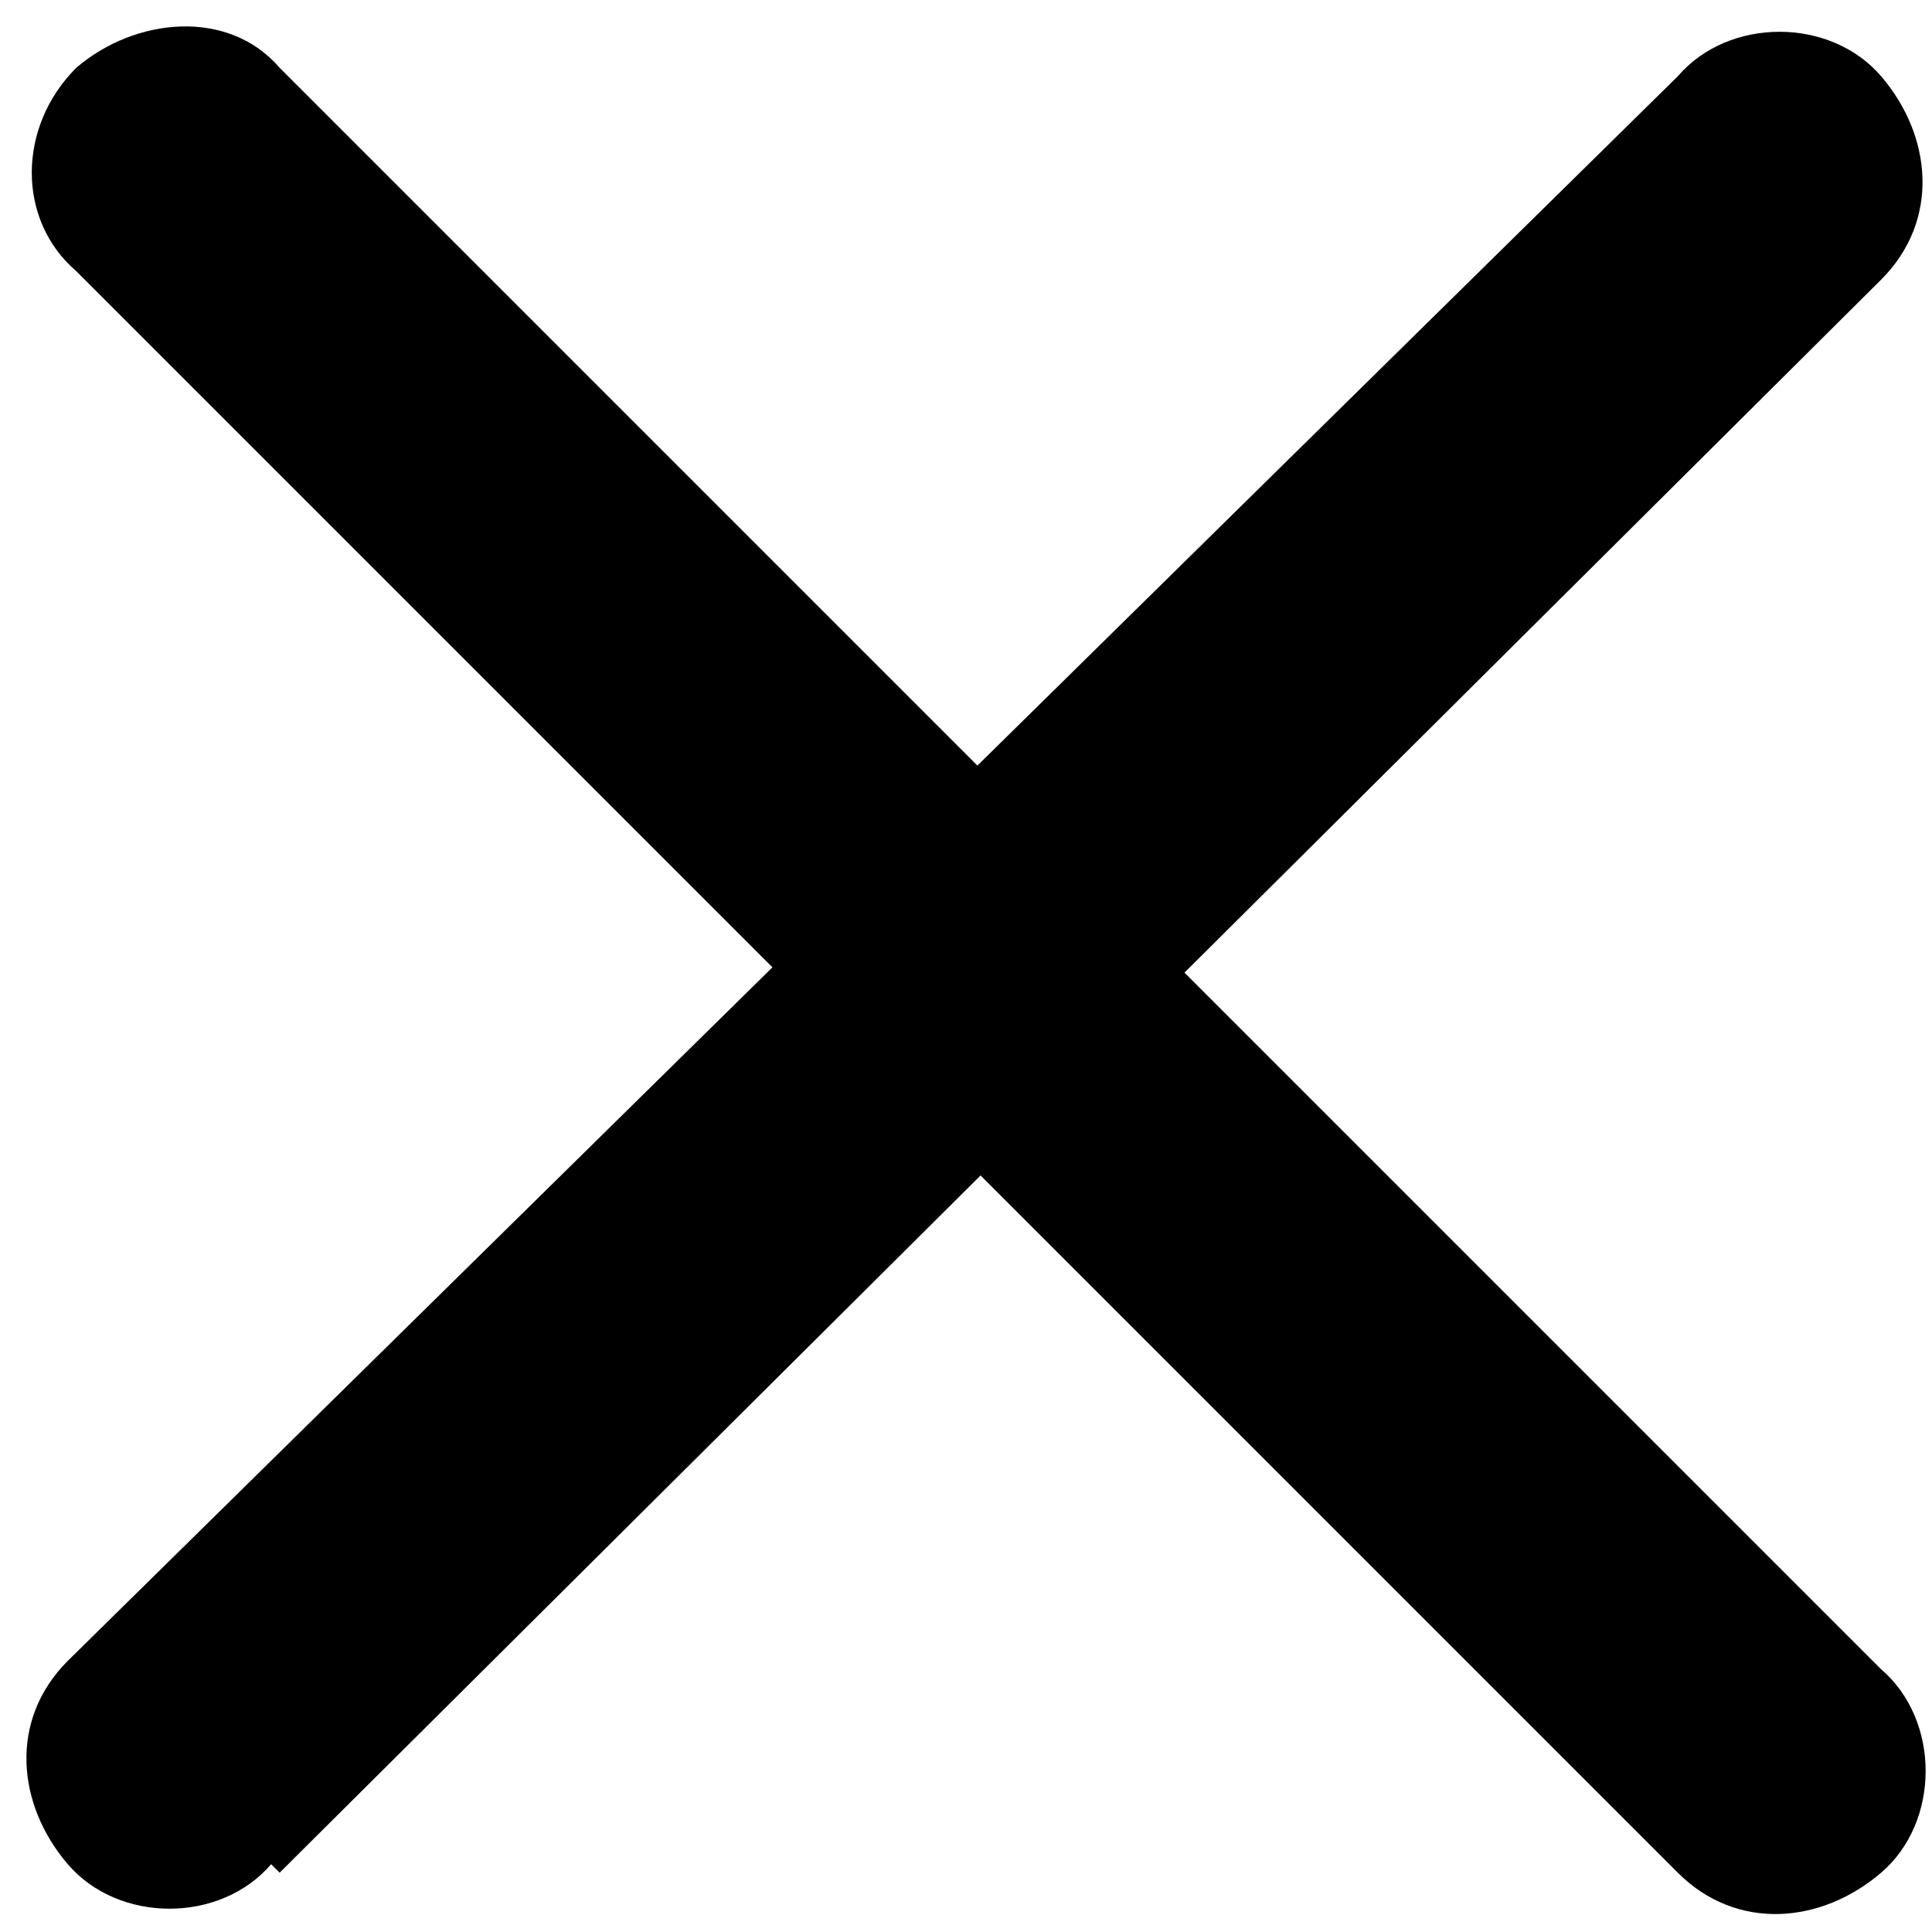 <?xml version="1.0" encoding="UTF-8"?>
<svg id="Layer_1" data-name="Layer 1" xmlns="http://www.w3.org/2000/svg" version="1.1" viewBox="0 0 22.8 22.8">
  <defs>
    <style>
      .cls-1 {
        fill: #000;
        stroke-width: 0px;
      }
    </style>
  </defs>
  <path class="cls-1" d="M3.3,22.1L22.2,3.3c.7-.7.6-1.7,0-2.4s-1.8-.7-2.4,0L.8,19.6c-.7.7-.6,1.7,0,2.4s1.8.7,2.4,0Z"/>
  <path class="cls-1" d="M.9.8c-.7.7-.7,1.8,0,2.4l18.9,18.9c.7.7,1.7.6,2.4,0s.7-1.8,0-2.4L3.3.8C2.7.1,1.6.2.9.8Z"/>
</svg>